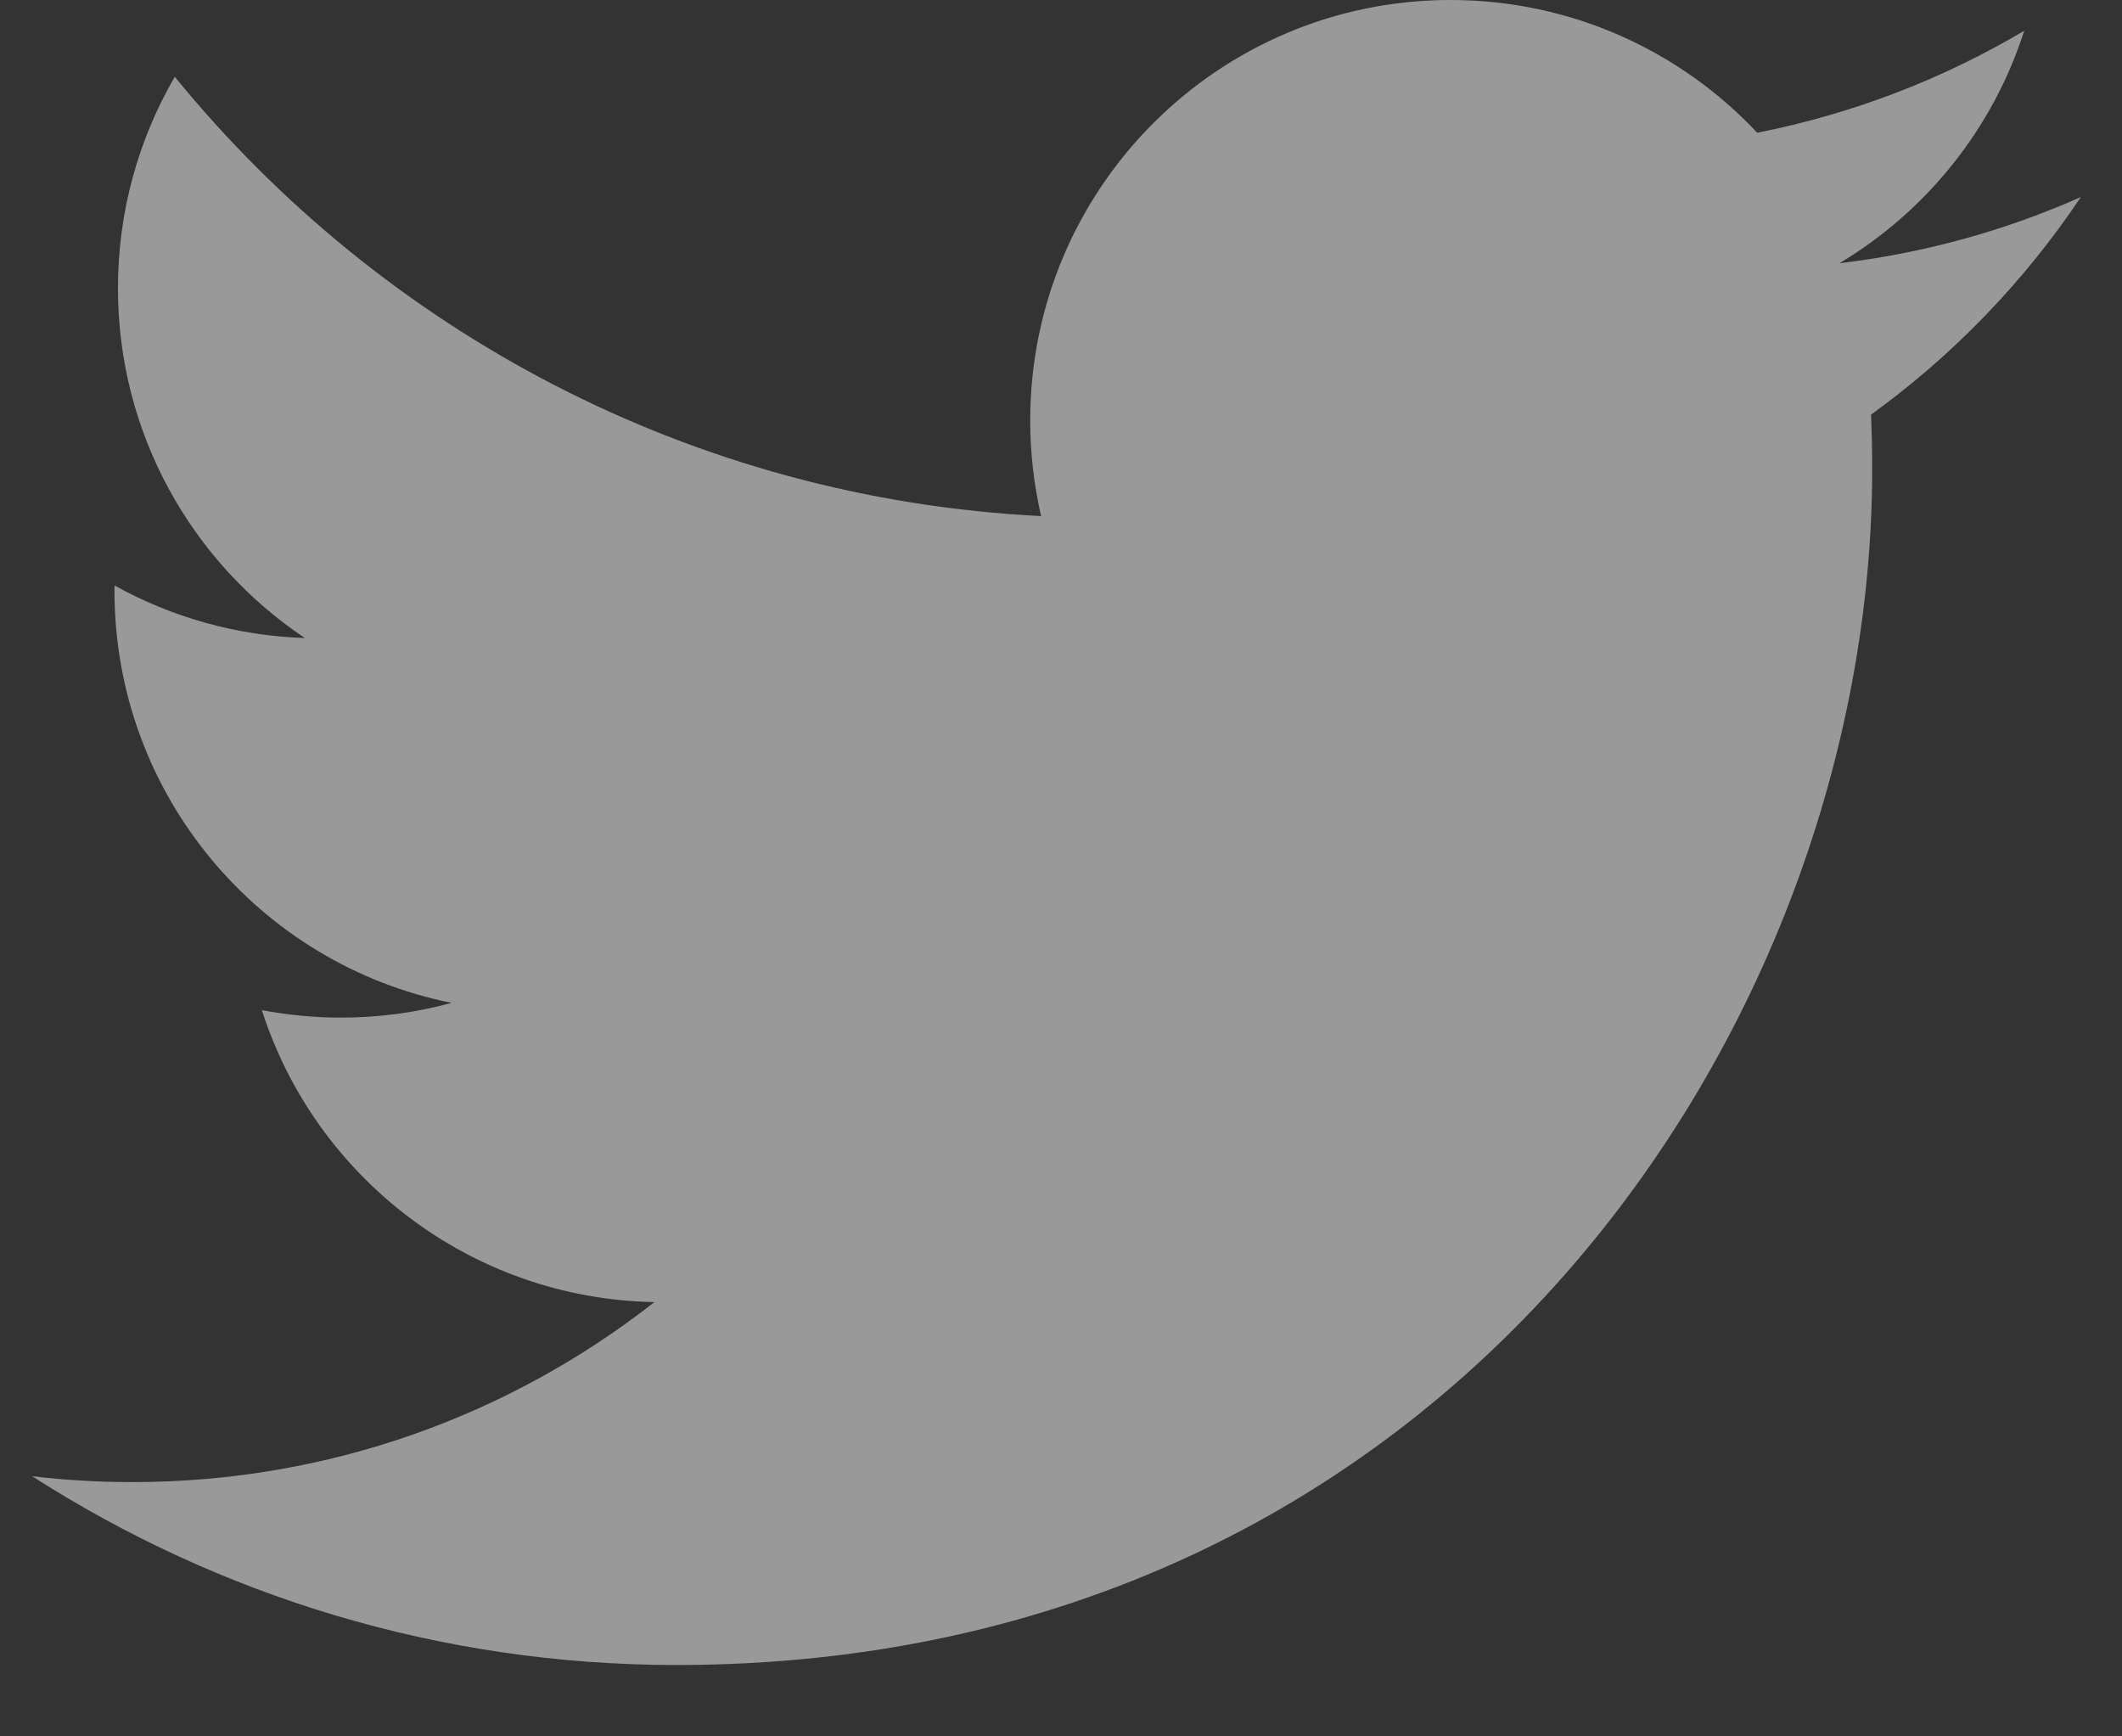 <svg width="22" height="18" viewBox="0 0 22 18" fill="none" xmlns="http://www.w3.org/2000/svg">
<rect x="0" y="0" width="22" height="18" fill="#333333" stroke="none"/>
<path d="M21.573 2.043C20.791 2.39 19.952 2.624 19.07 2.729C19.971 2.19 20.661 1.336 20.986 0.319C20.145 0.818 19.212 1.18 18.218 1.376C17.424 0.529 16.291 0 15.038 0C12.632 0 10.681 1.952 10.681 4.357C10.681 4.699 10.72 5.032 10.794 5.35C7.172 5.168 3.962 3.433 1.812 0.796C1.438 1.44 1.223 2.188 1.223 2.988C1.223 4.499 1.992 5.833 3.161 6.614C2.447 6.591 1.774 6.395 1.187 6.069C1.187 6.088 1.187 6.105 1.187 6.124C1.187 8.236 2.688 9.997 4.682 10.396C4.317 10.496 3.932 10.549 3.534 10.549C3.254 10.549 2.98 10.521 2.715 10.472C3.269 12.203 4.879 13.463 6.785 13.498C5.294 14.667 3.415 15.364 1.373 15.364C1.022 15.364 0.675 15.344 0.333 15.303C2.262 16.539 4.552 17.26 7.013 17.26C15.028 17.26 19.41 10.62 19.41 4.862C19.41 4.673 19.406 4.486 19.398 4.298C20.25 3.683 20.989 2.916 21.573 2.043Z" fill="white" fill-opacity="0.5"/>
</svg>
